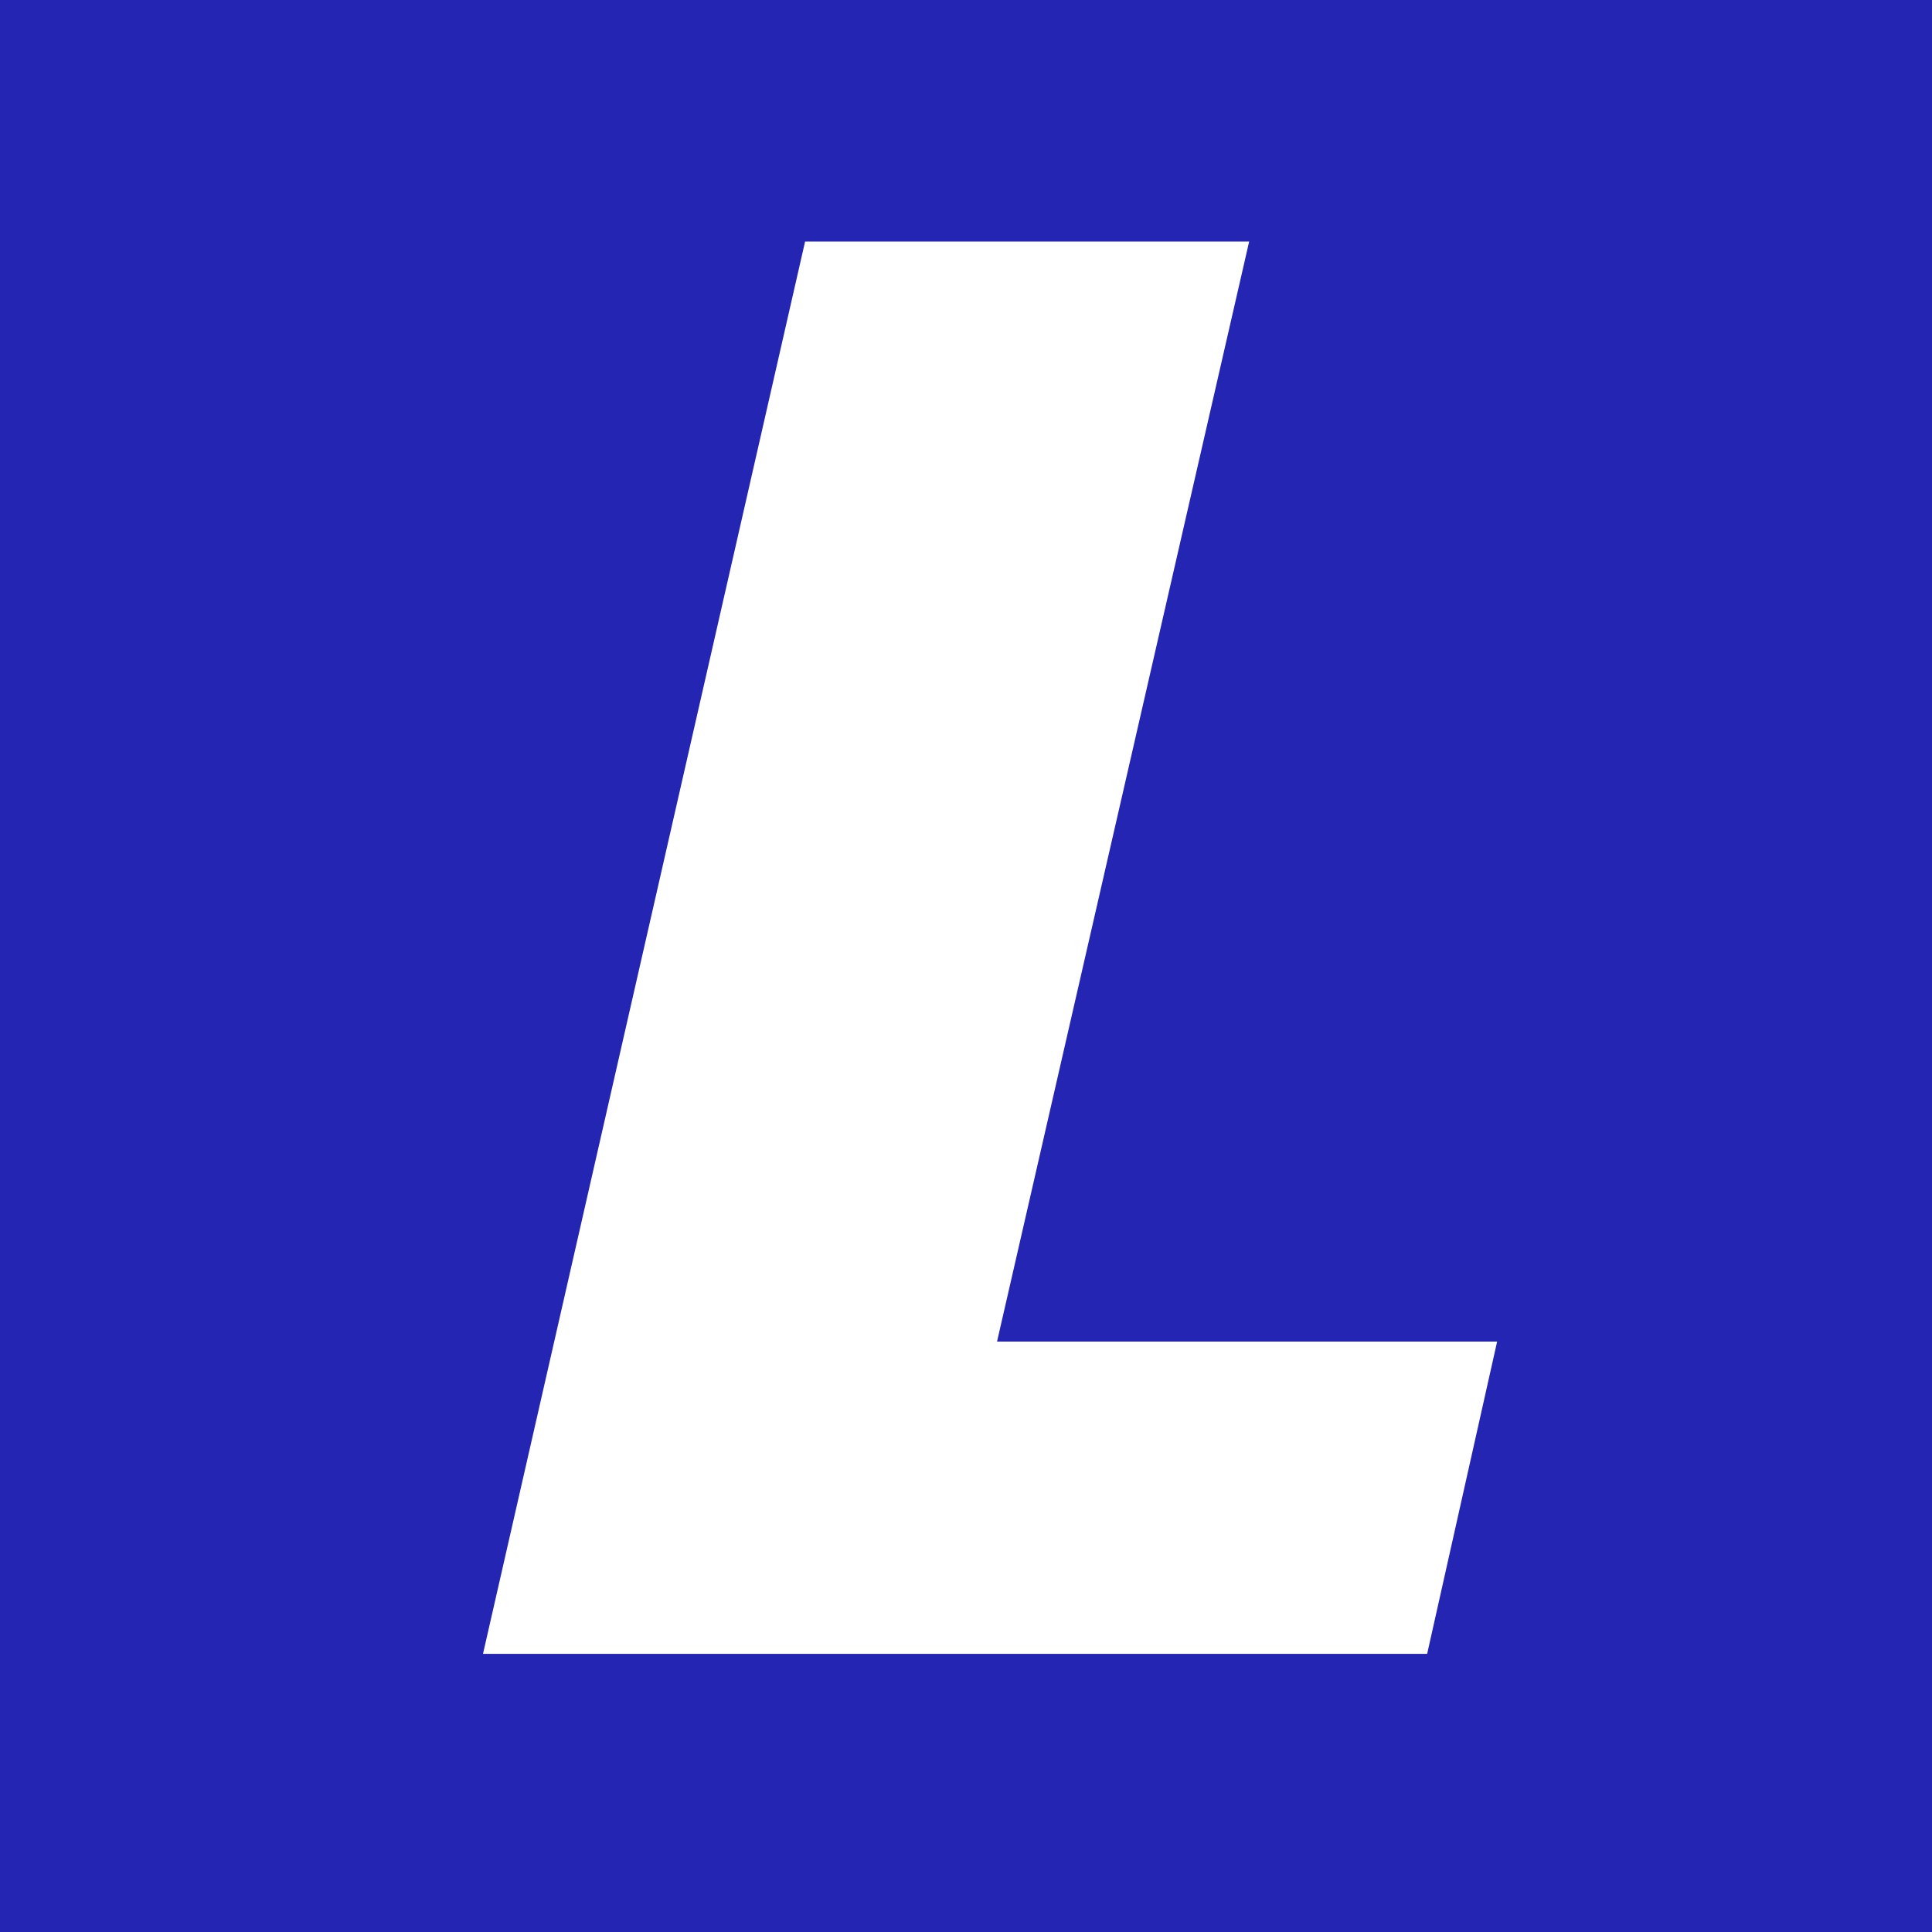 <svg width="32" height="32" viewBox="0 0 32 32" fill="none" xmlns="http://www.w3.org/2000/svg">
<rect width="32" height="32" fill="#2425B2"/>
<path d="M23.638 27.393H8L13.335 4H20.69L16.514 22.221H24.797L23.638 27.393Z" fill="white"/>
</svg>
